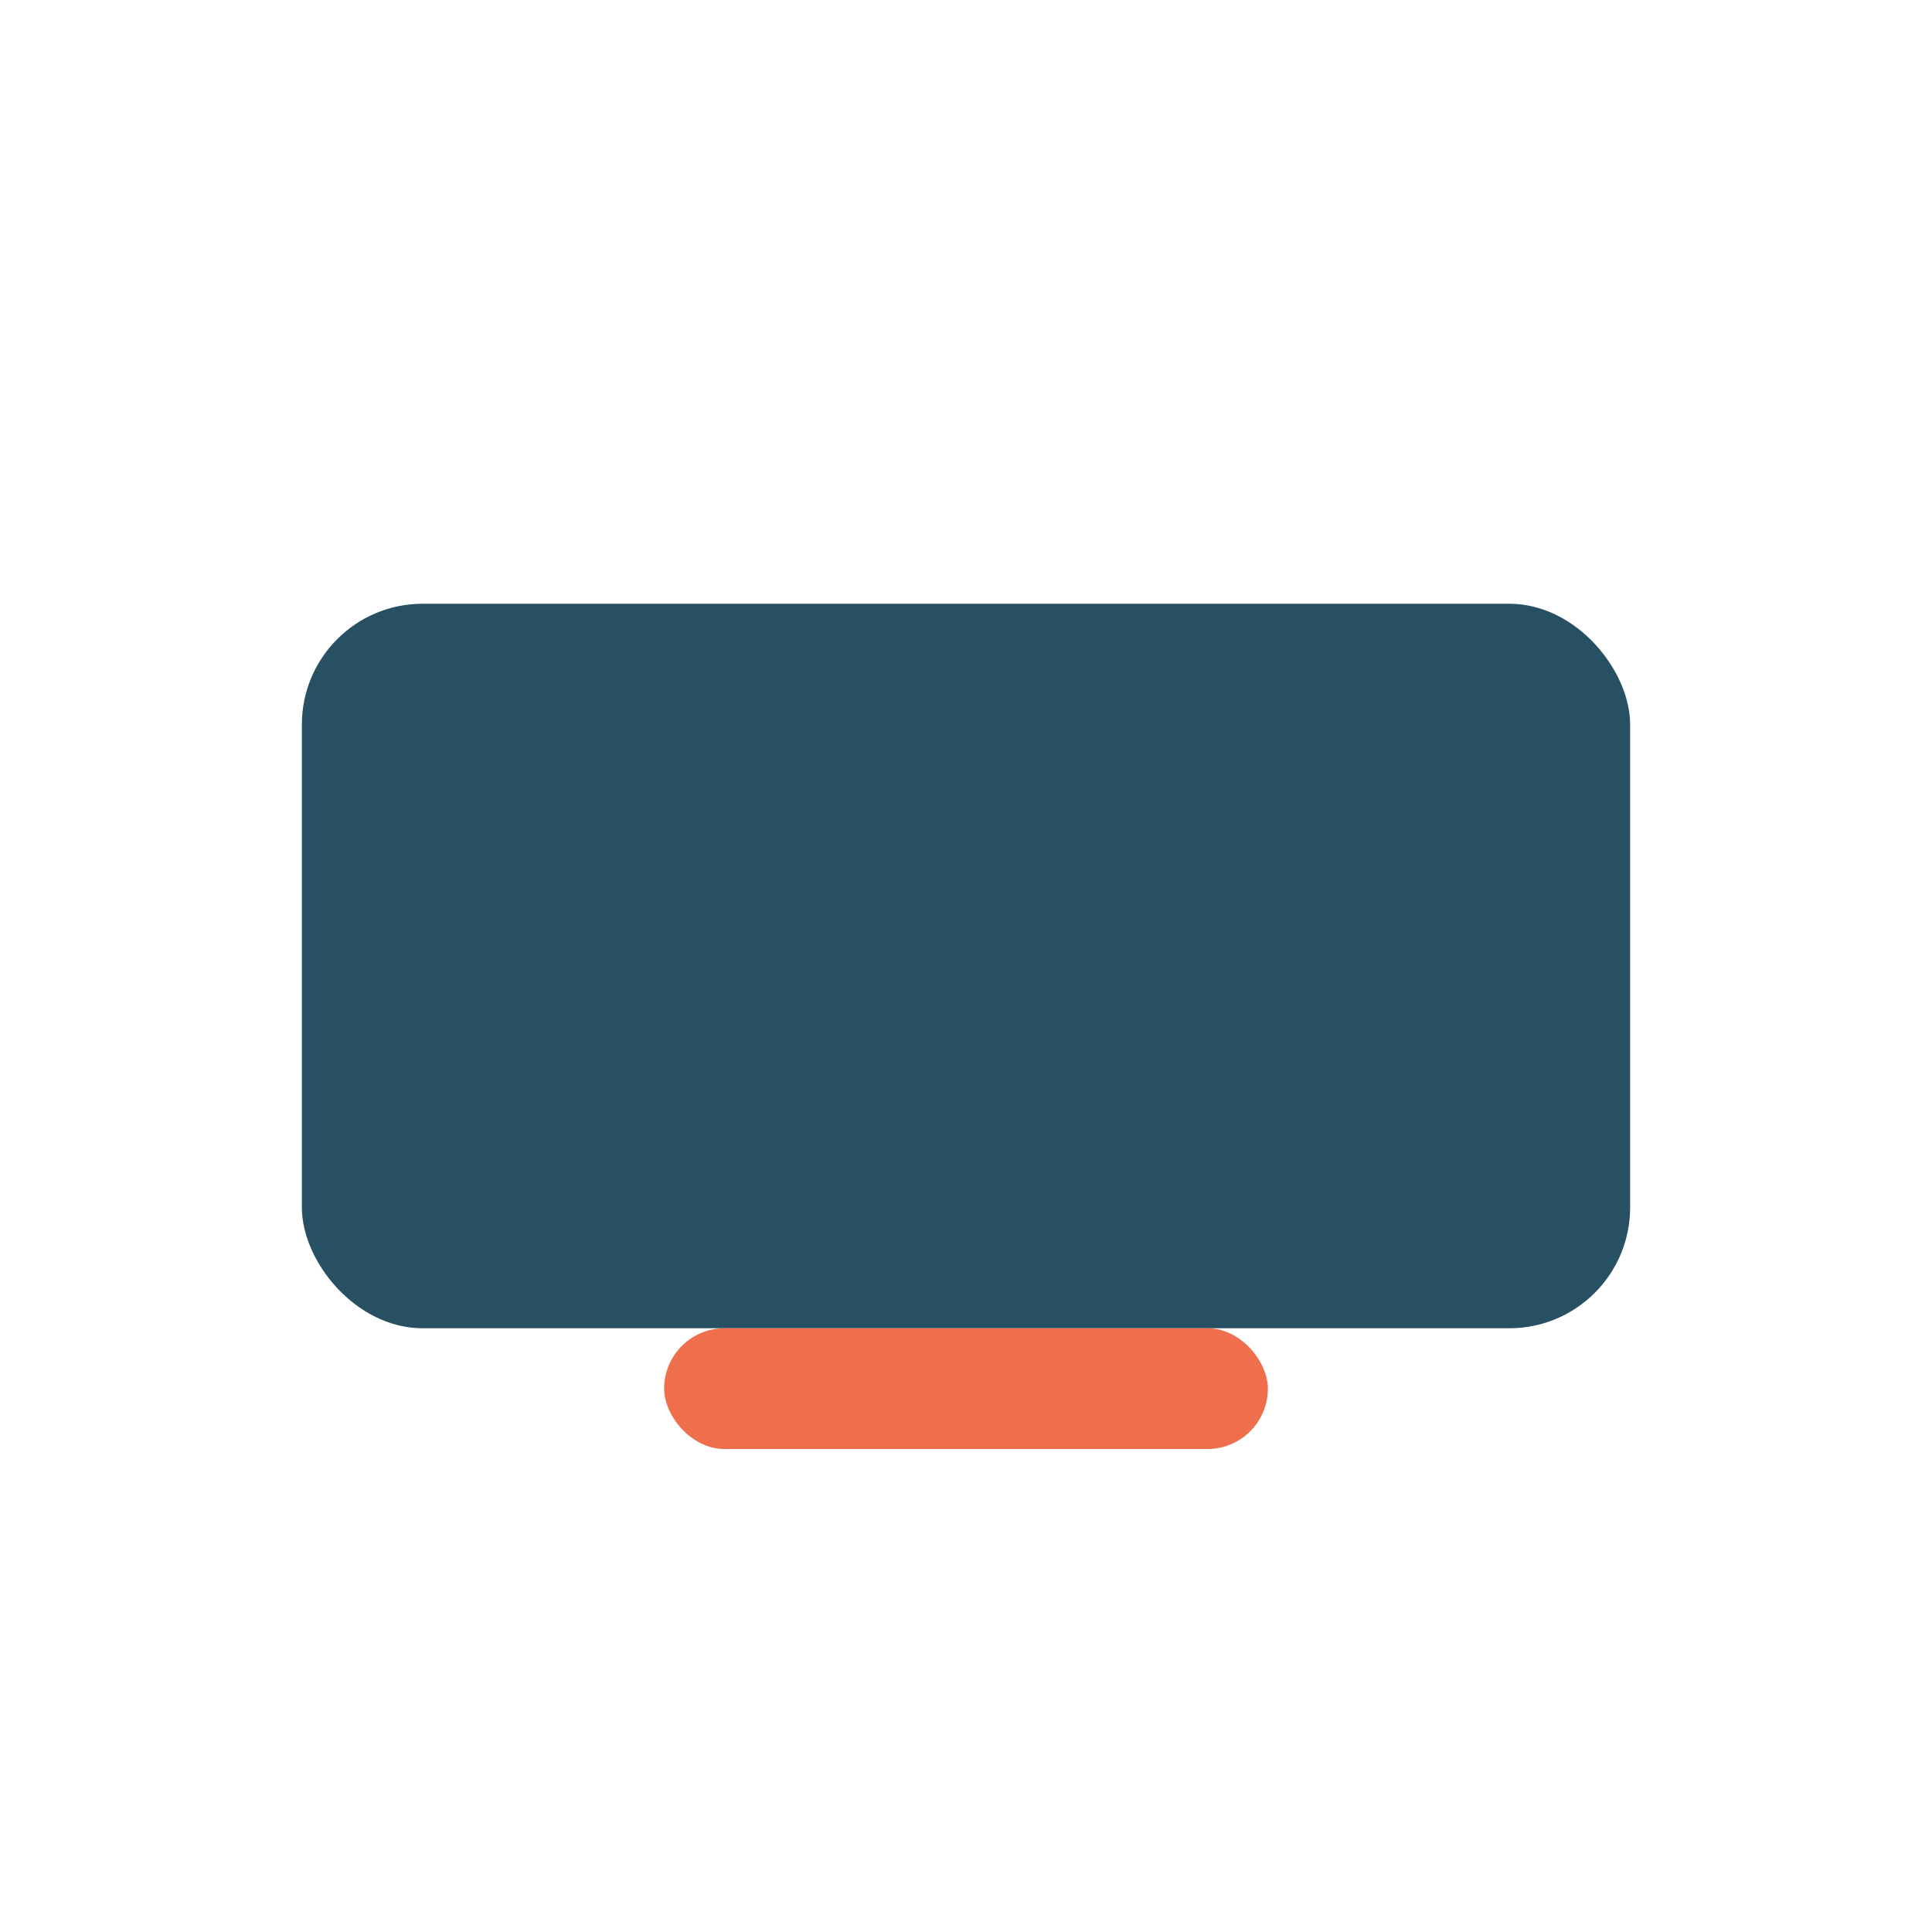<?xml version="1.0" encoding="UTF-8"?>
<svg xmlns="http://www.w3.org/2000/svg" width="32" height="32" viewBox="0 0 32 32"><rect x="5" y="10" width="22" height="12" rx="2" fill="#285063"/><rect x="11" y="22" width="10" height="2" rx="1" fill="#EF6E4C"/></svg>